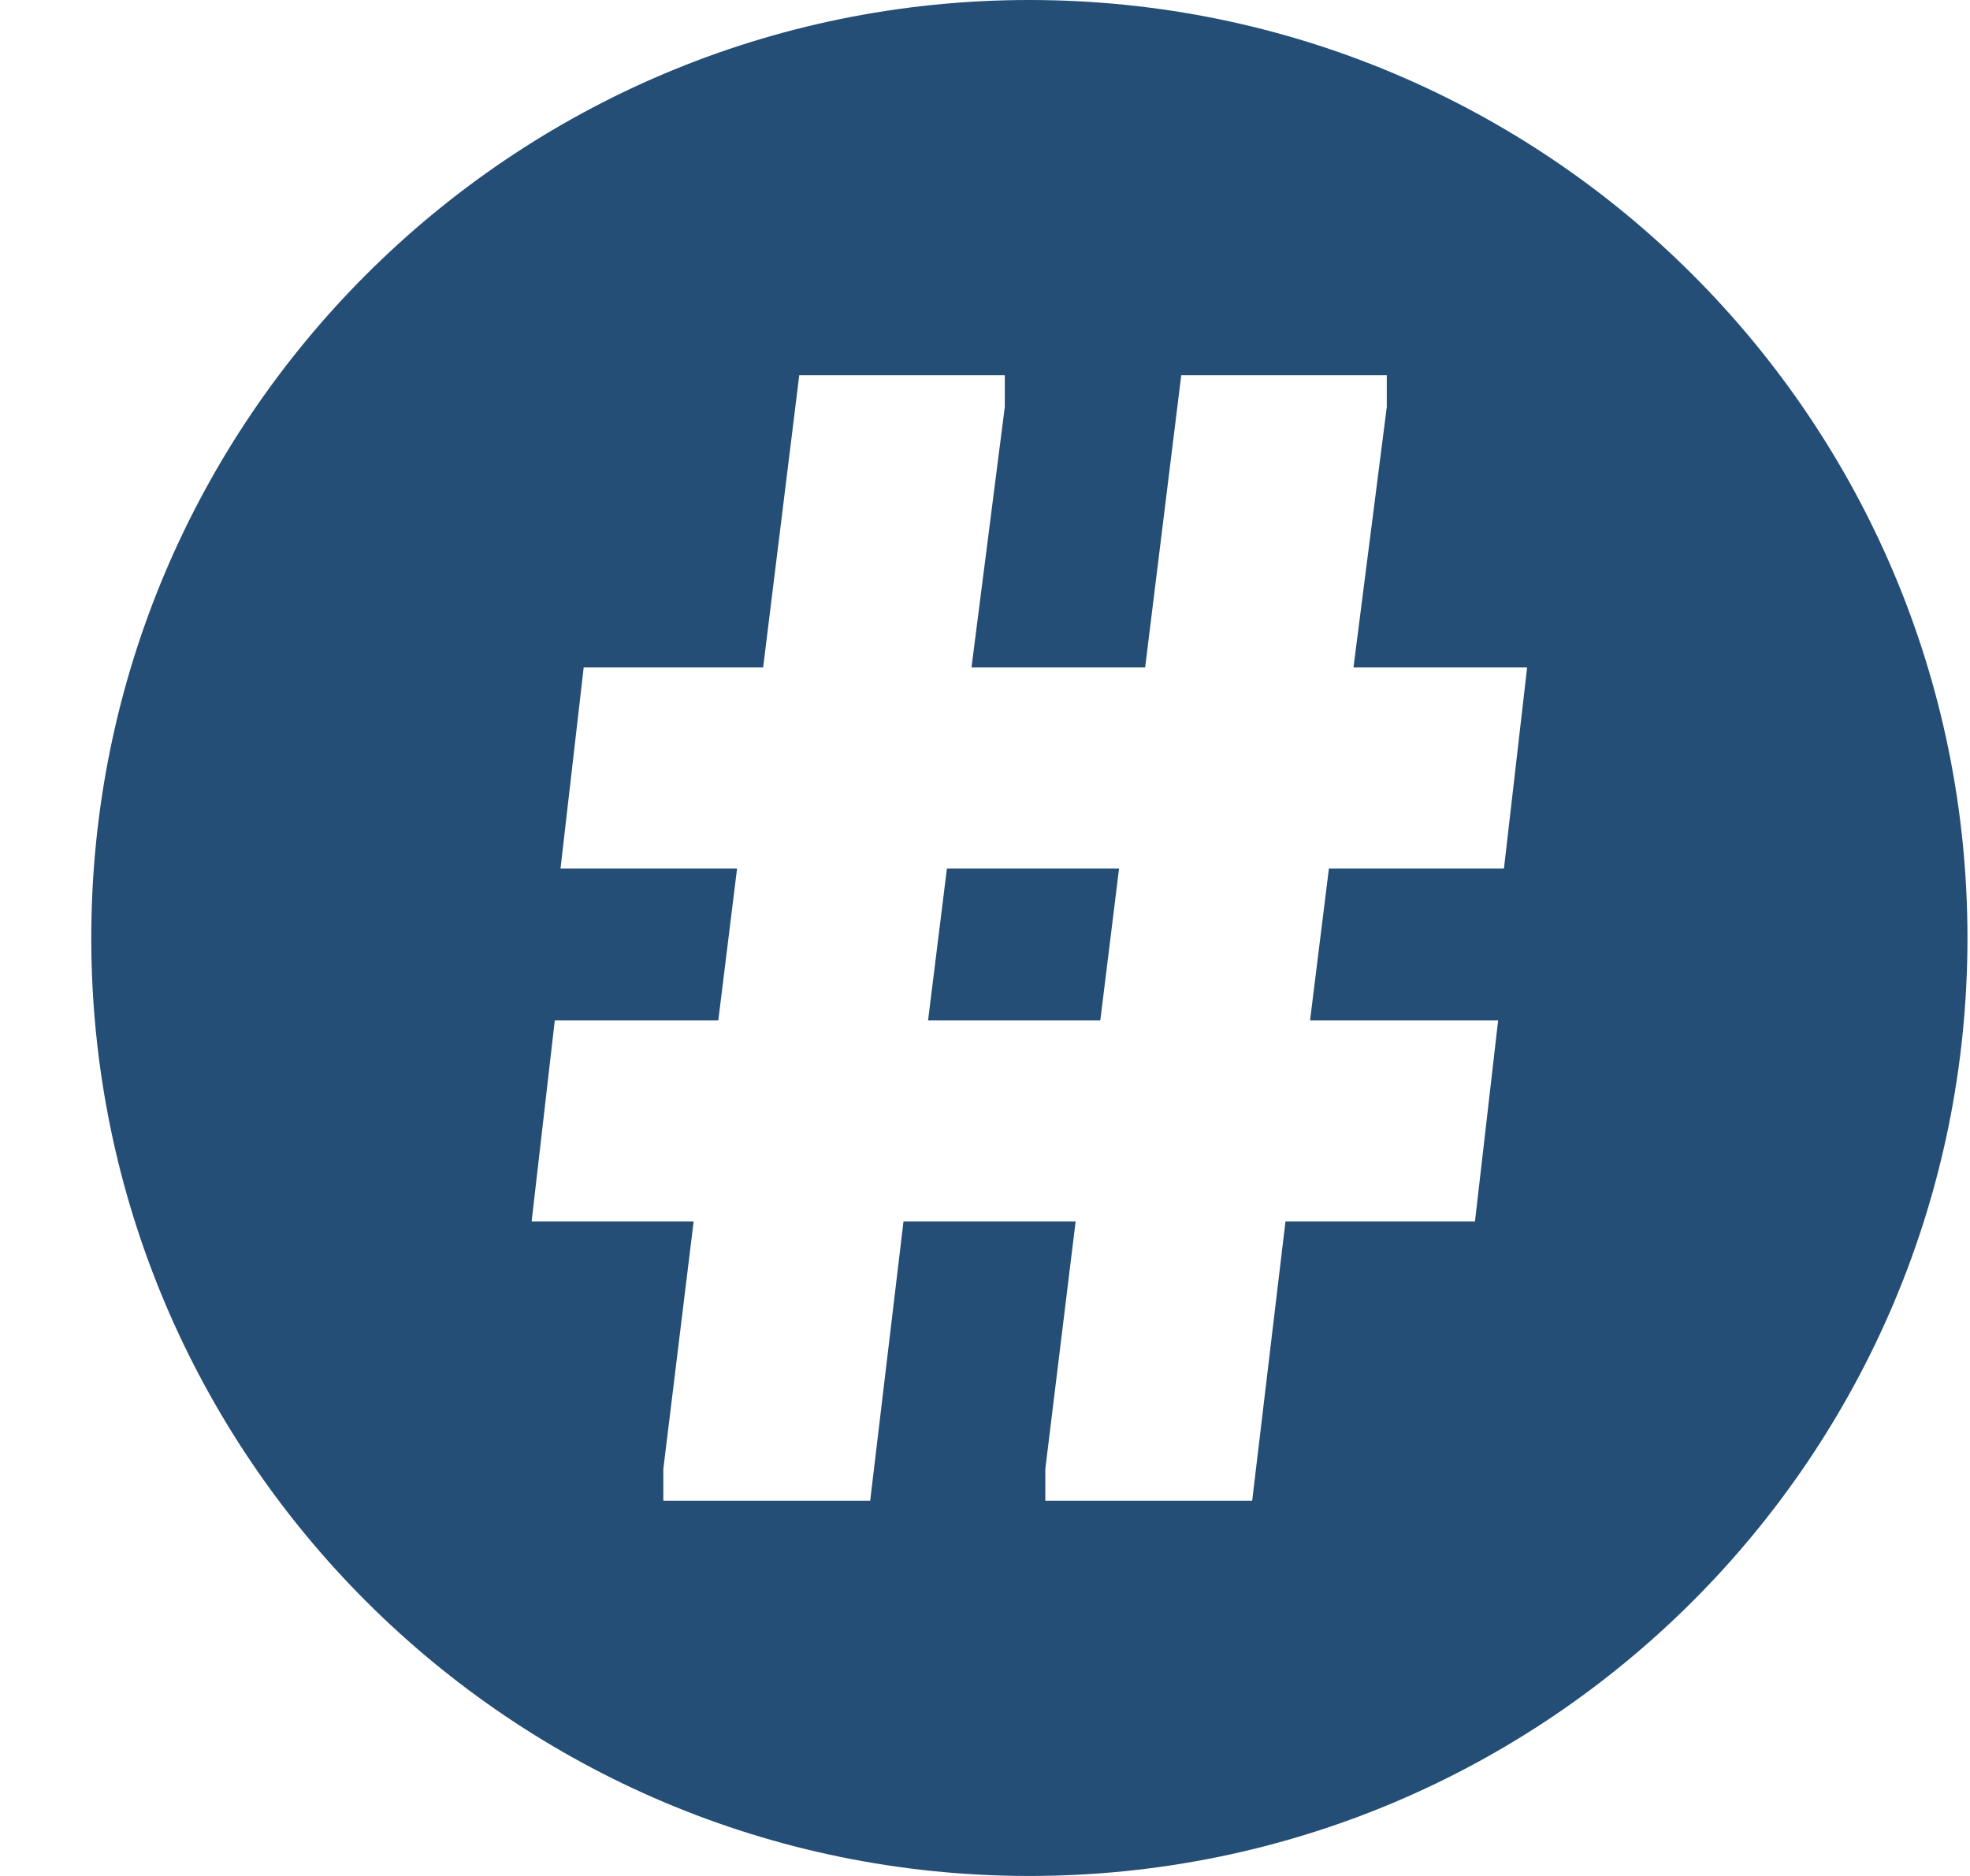<svg width="21" height="20" viewBox="0 0 21 20" fill="none" xmlns="http://www.w3.org/2000/svg">
<path fill-rule="evenodd" clip-rule="evenodd" d="M10.973 0C5.45 0 0.973 4.477 0.973 10C0.973 15.523 5.45 20 10.973 20C16.495 20 20.973 15.523 20.973 10C20.973 4.477 16.495 0 10.973 0ZM7.071 15.661V16H9.276L9.631 13.023H11.466L11.143 15.661V16H13.348L13.703 13.023H15.723L15.97 10.879H13.965L14.166 9.26H16.032L16.279 7.116H14.428L14.783 4.339V4H12.592L12.207 7.116H10.356L10.711 4.339V4H8.52L8.135 7.116H6.222L5.975 9.26H7.857L7.657 10.879H5.914L5.667 13.023H7.394L7.071 15.661ZM11.729 10.879H9.893L10.094 9.26H11.929L11.729 10.879Z" fill="#244E76"/>
</svg>
